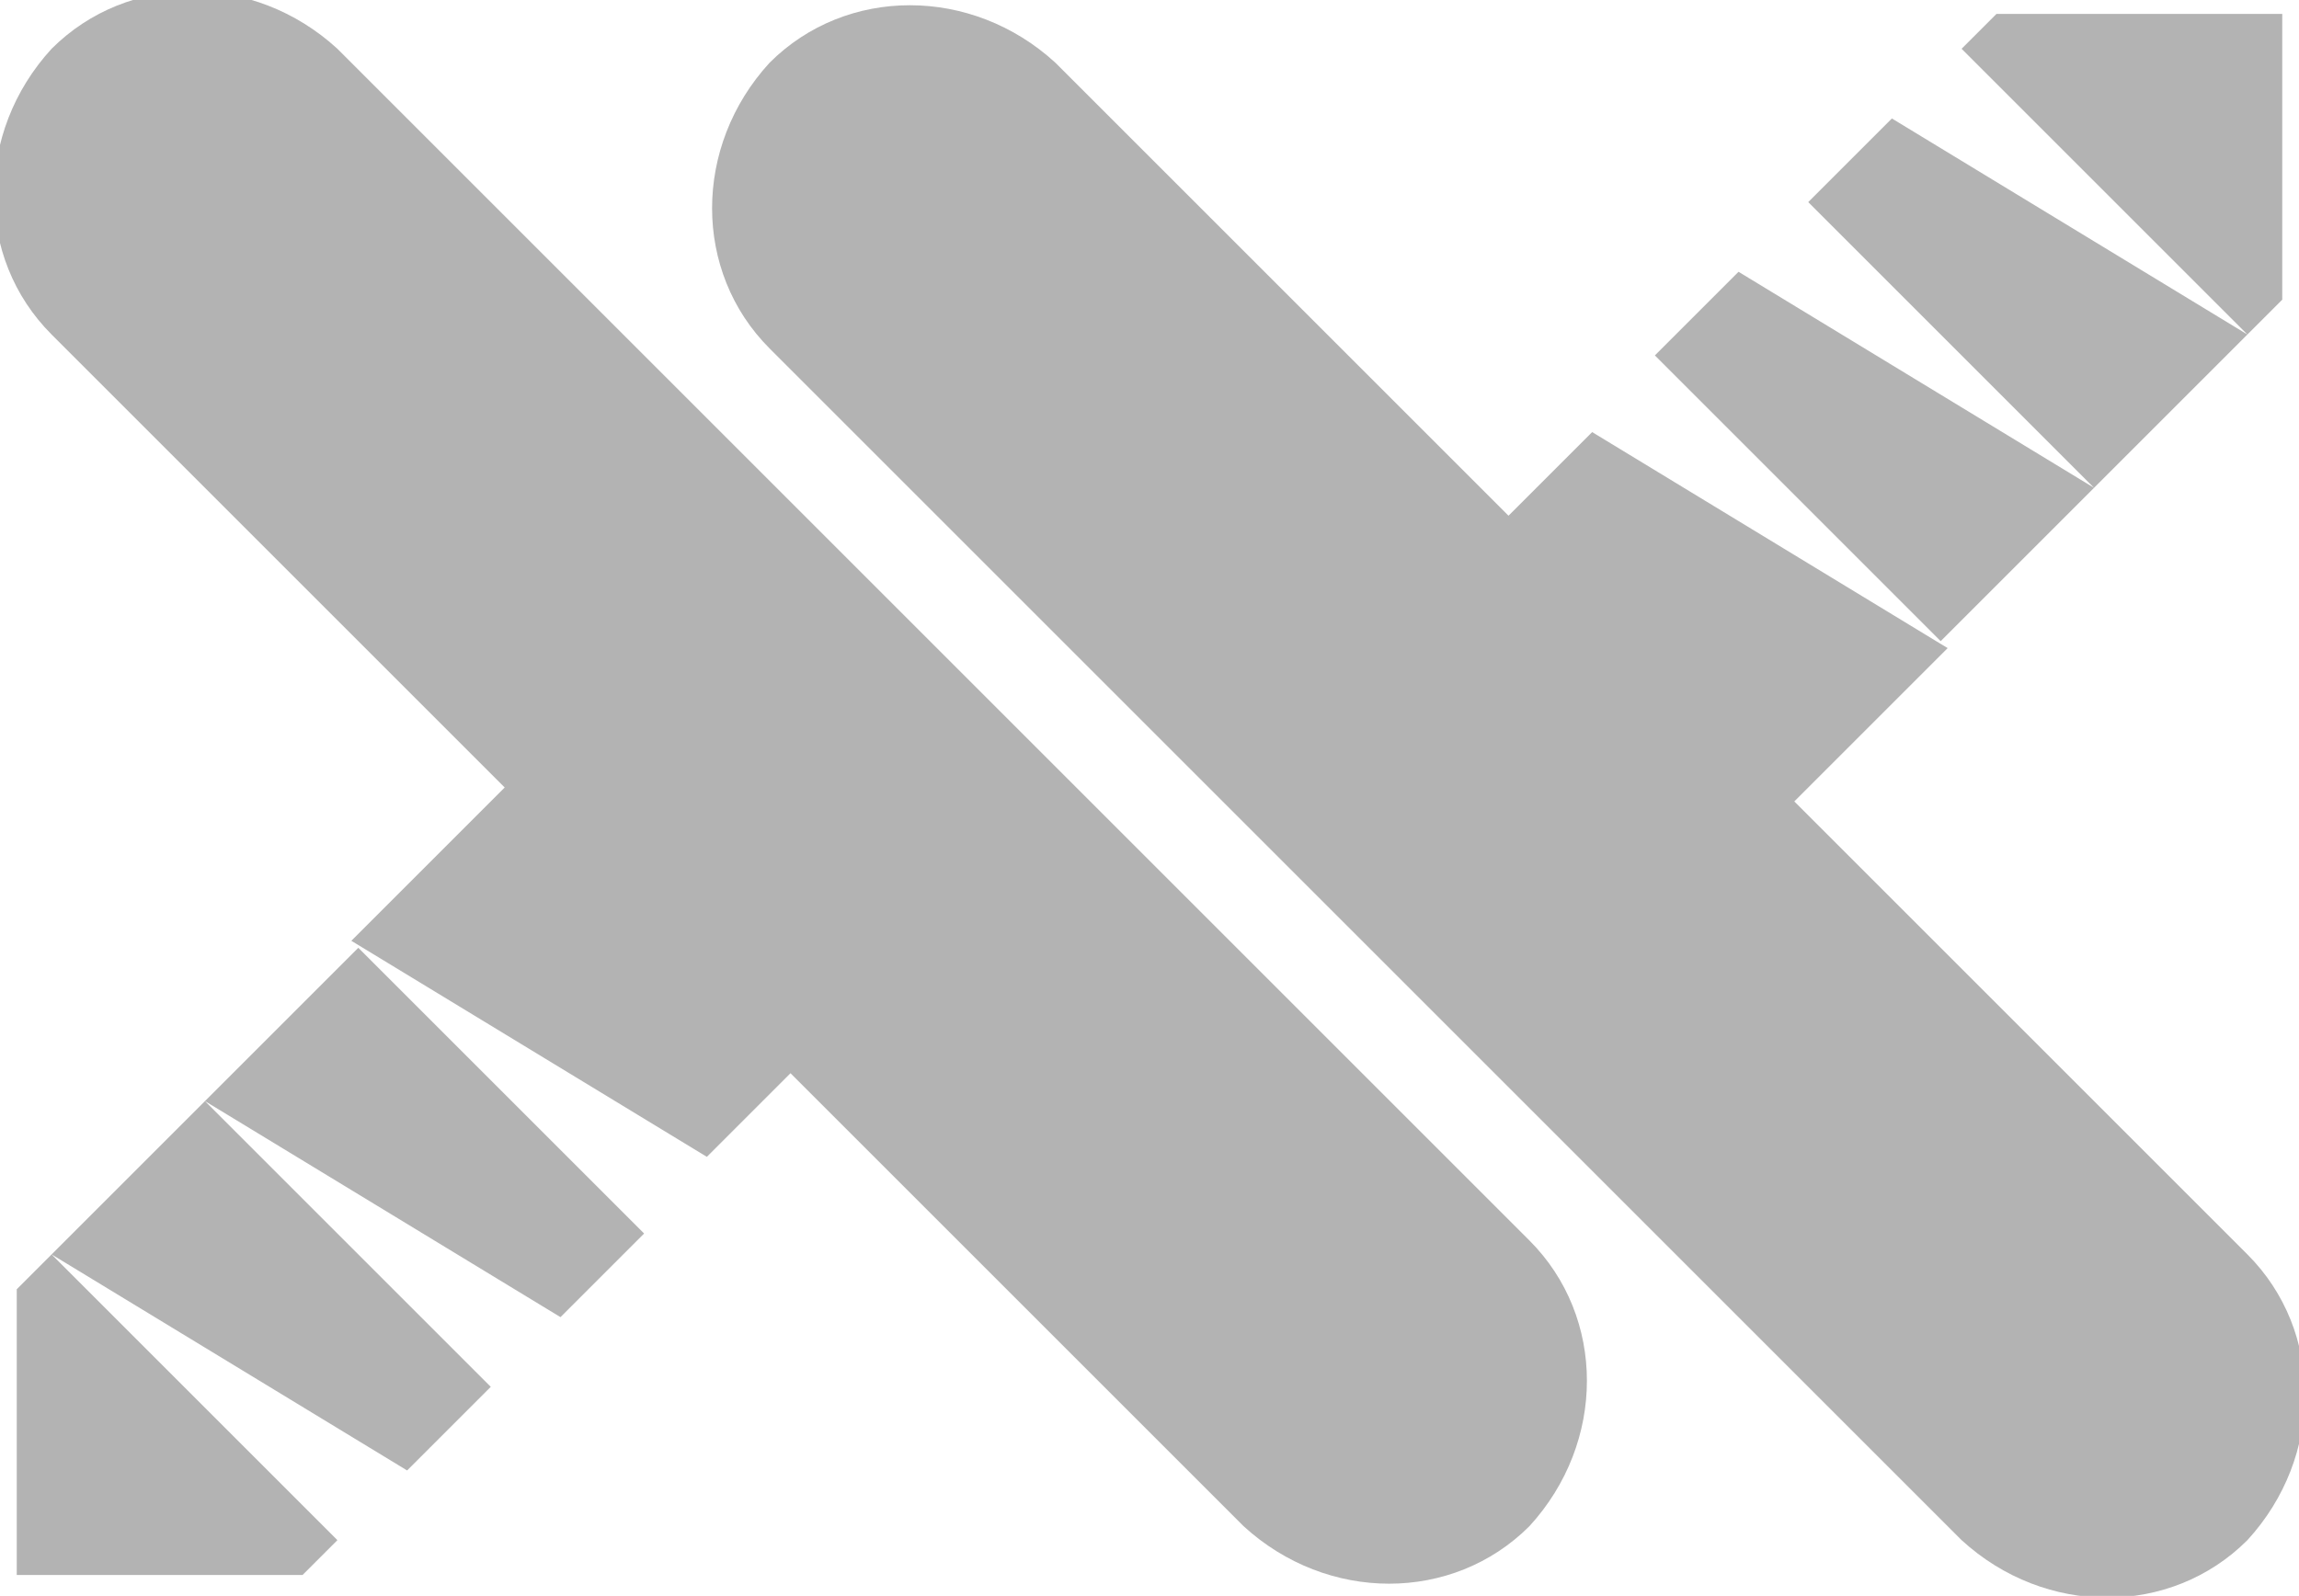 <?xml version="1.0" encoding="UTF-8"?> <!-- Creator: CorelDRAW --> <svg xmlns="http://www.w3.org/2000/svg" xmlns:xlink="http://www.w3.org/1999/xlink" xmlns:xodm="http://www.corel.com/coreldraw/odm/2003" xml:space="preserve" width="2.709mm" height="1.881mm" style="shape-rendering:geometricPrecision; text-rendering:geometricPrecision; image-rendering:optimizeQuality; fill-rule:evenodd; clip-rule:evenodd" viewBox="0 0 3.29 2.29"> <defs> <style type="text/css"> <![CDATA[ .fil0 {fill:#B3B3B3;fill-rule:nonzero} ]]> </style> </defs> <g id="Слой_x0020_1">  <path class="fil0" d="M2.81 0.07l0.05 -0.05 0.41 0 0 0.41 -0.05 0.05 -0.41 -0.41zm-0.01 2.13l0 0 -0.52 -0.52 -0.33 -0.33 -0.33 -0.33 -0.52 -0.52 0 0c-0.11,-0.11 -0.11,-0.29 0,-0.41 0.11,-0.11 0.29,-0.11 0.41,0l0 0 0.65 0.65 0.12 -0.12 0.51 0.31 -0.22 0.22 0.65 0.65 0 0c0.11,0.11 0.11,0.29 0,0.41 -0.11,0.11 -0.29,0.11 -0.41,0zm-0.43 -1.69l0.12 -0.12 0.51 0.31 -0.22 0.22 -0.41 -0.41zm0.22 -0.22l0.12 -0.12 0.51 0.31 -0.22 0.22 -0.41 -0.41z"></path> <path class="fil0" d="M0.48 2.21l-0.05 0.05 -0.41 0 0 -0.41 0.05 -0.05 0.41 0.41zm0.01 -2.13l0 0 0.52 0.52 0.33 0.33 0.33 0.33 0.52 0.52 -0 0c0.11,0.11 0.11,0.29 0,0.41 -0.11,0.11 -0.29,0.11 -0.41,0l0 0 -0.65 -0.65 -0.12 0.12 -0.51 -0.31 0.22 -0.22 -0.65 -0.65 0 0c-0.11,-0.11 -0.11,-0.29 -0,-0.41 0.11,-0.11 0.29,-0.11 0.41,0zm0.43 1.69l-0.12 0.12 -0.51 -0.31 0.22 -0.22 0.41 0.41zm-0.22 0.22l-0.12 0.12 -0.51 -0.31 0.22 -0.22 0.41 0.41z"></path> </g> </svg> 
